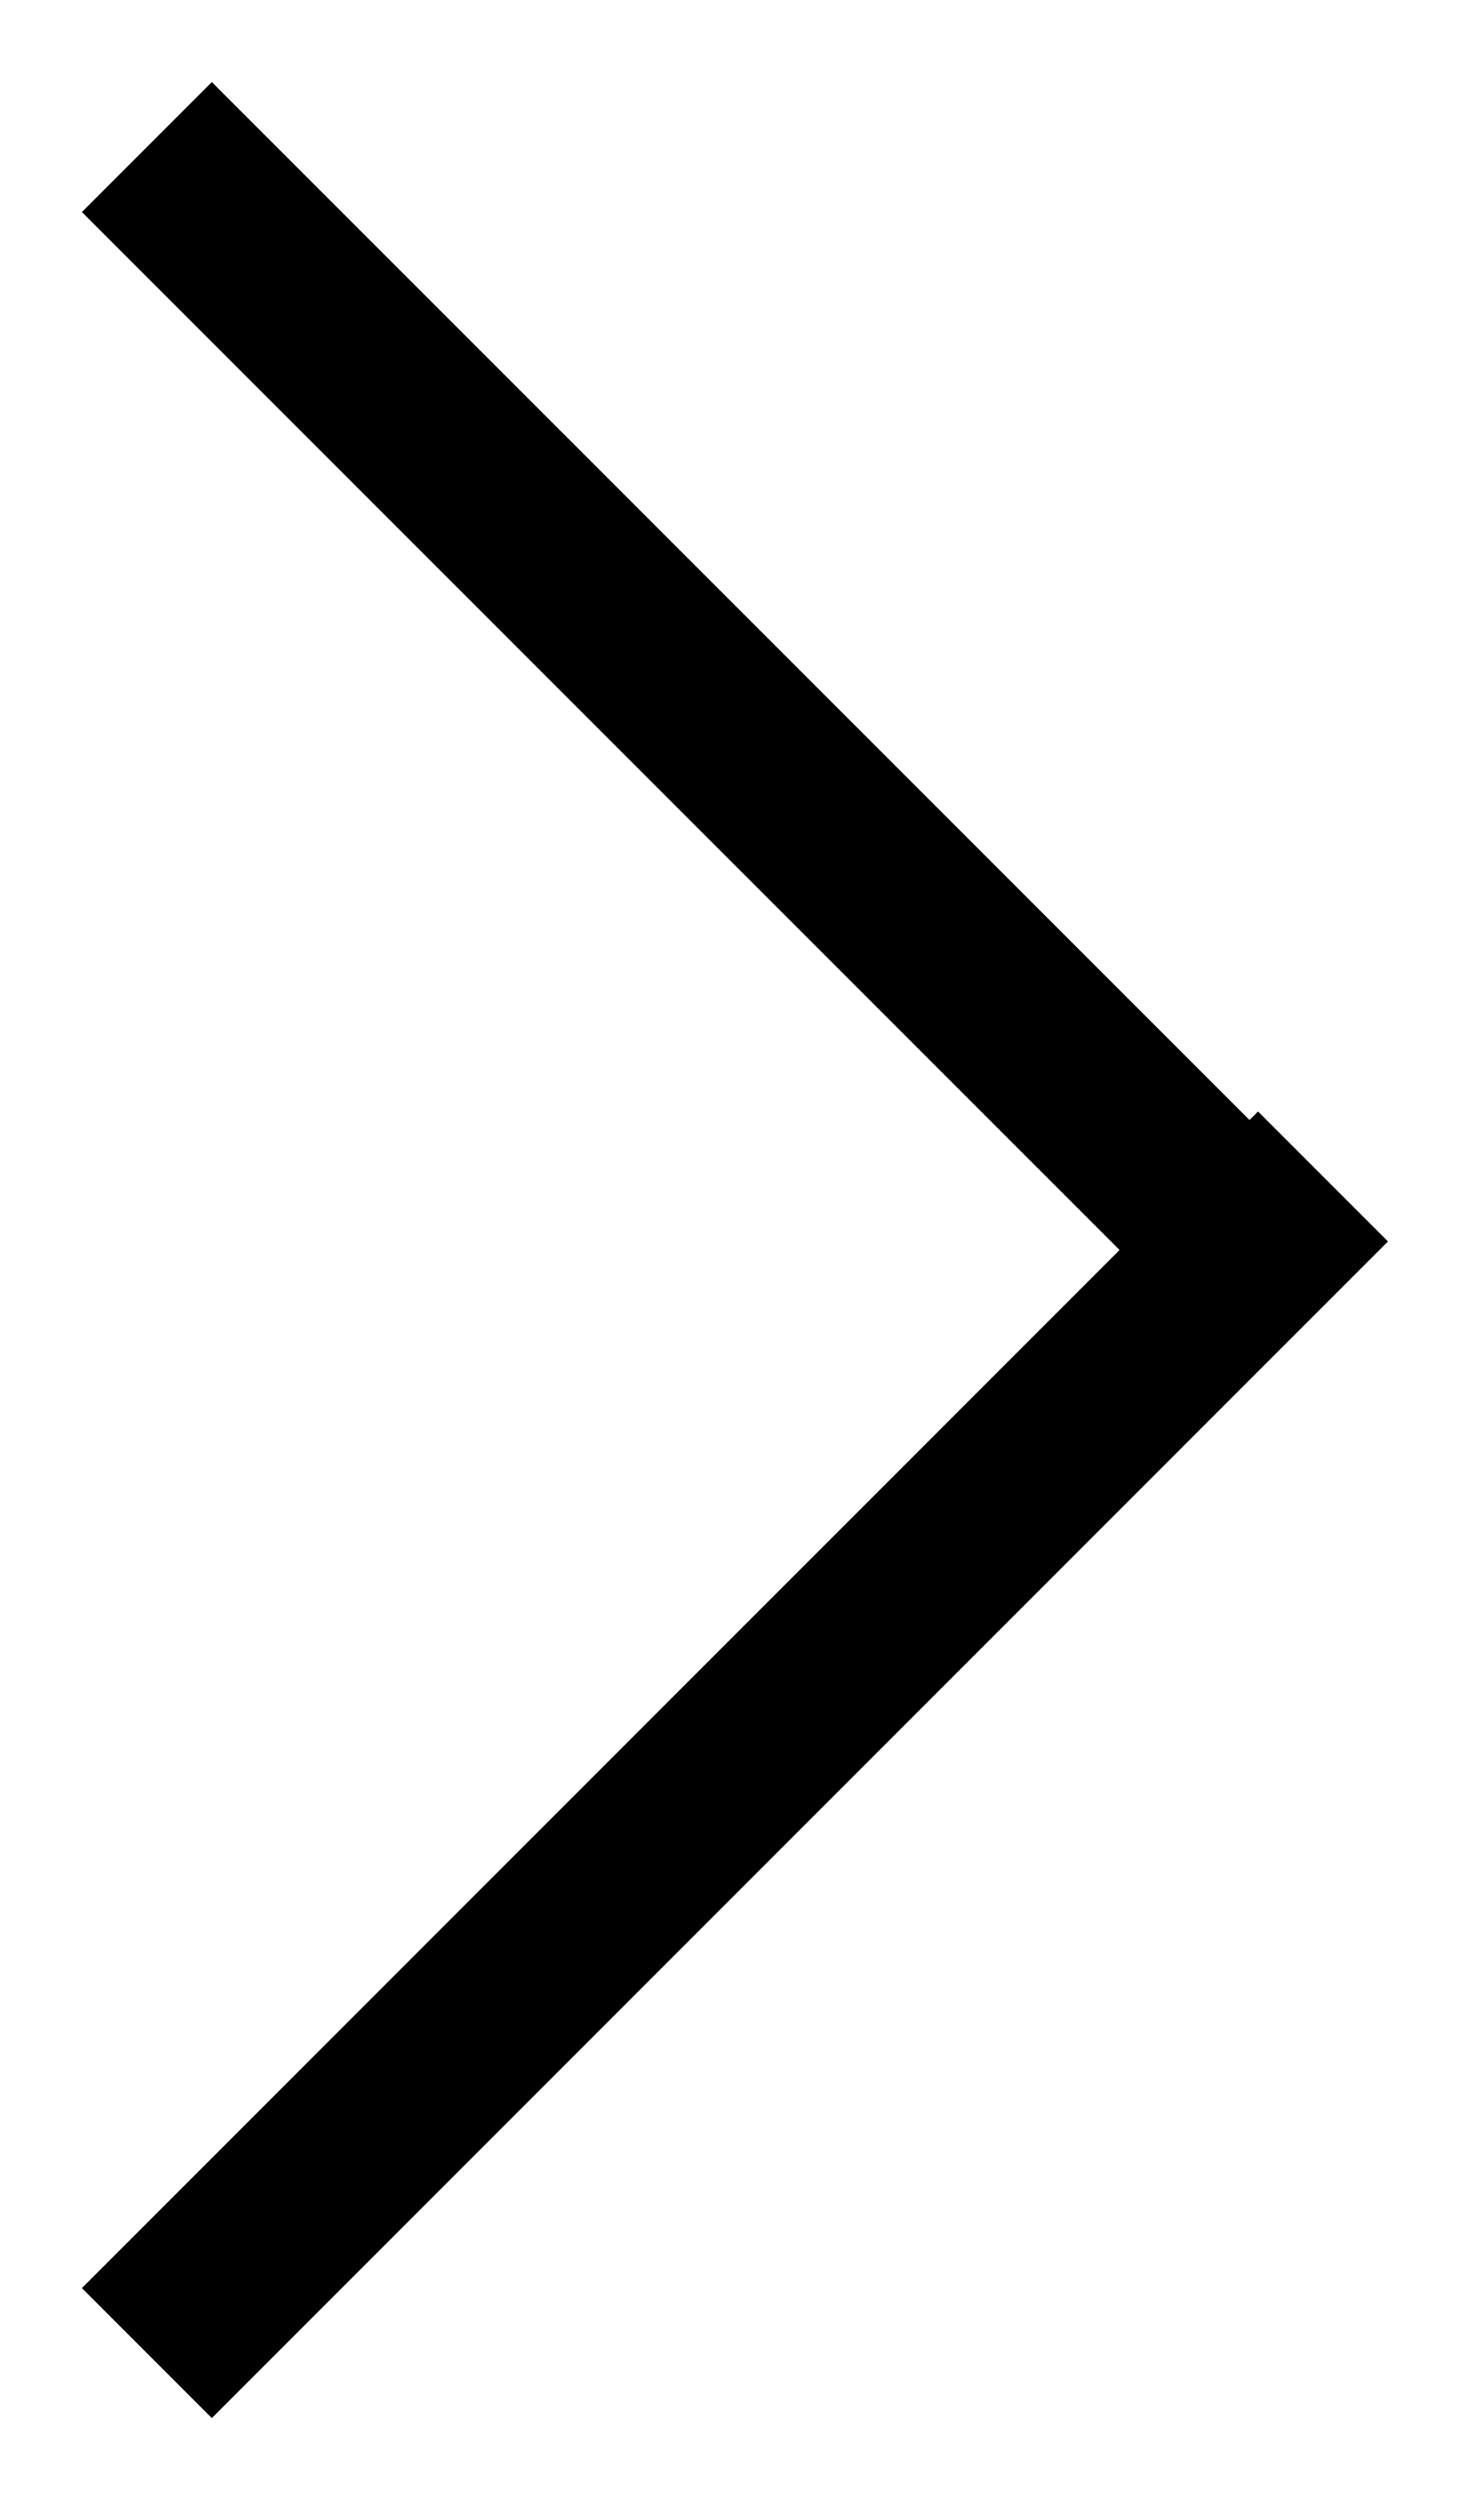 <?xml version="1.0" encoding="UTF-8"?> <svg xmlns="http://www.w3.org/2000/svg" width="10" height="17" viewBox="0 0 10 17" fill="none"> <path d="M9 8L8.5 8.5M8.5 8.5L0.999 16.001M8.5 8.5L0.999 1" stroke="black" stroke-width="1.25"></path> </svg> 